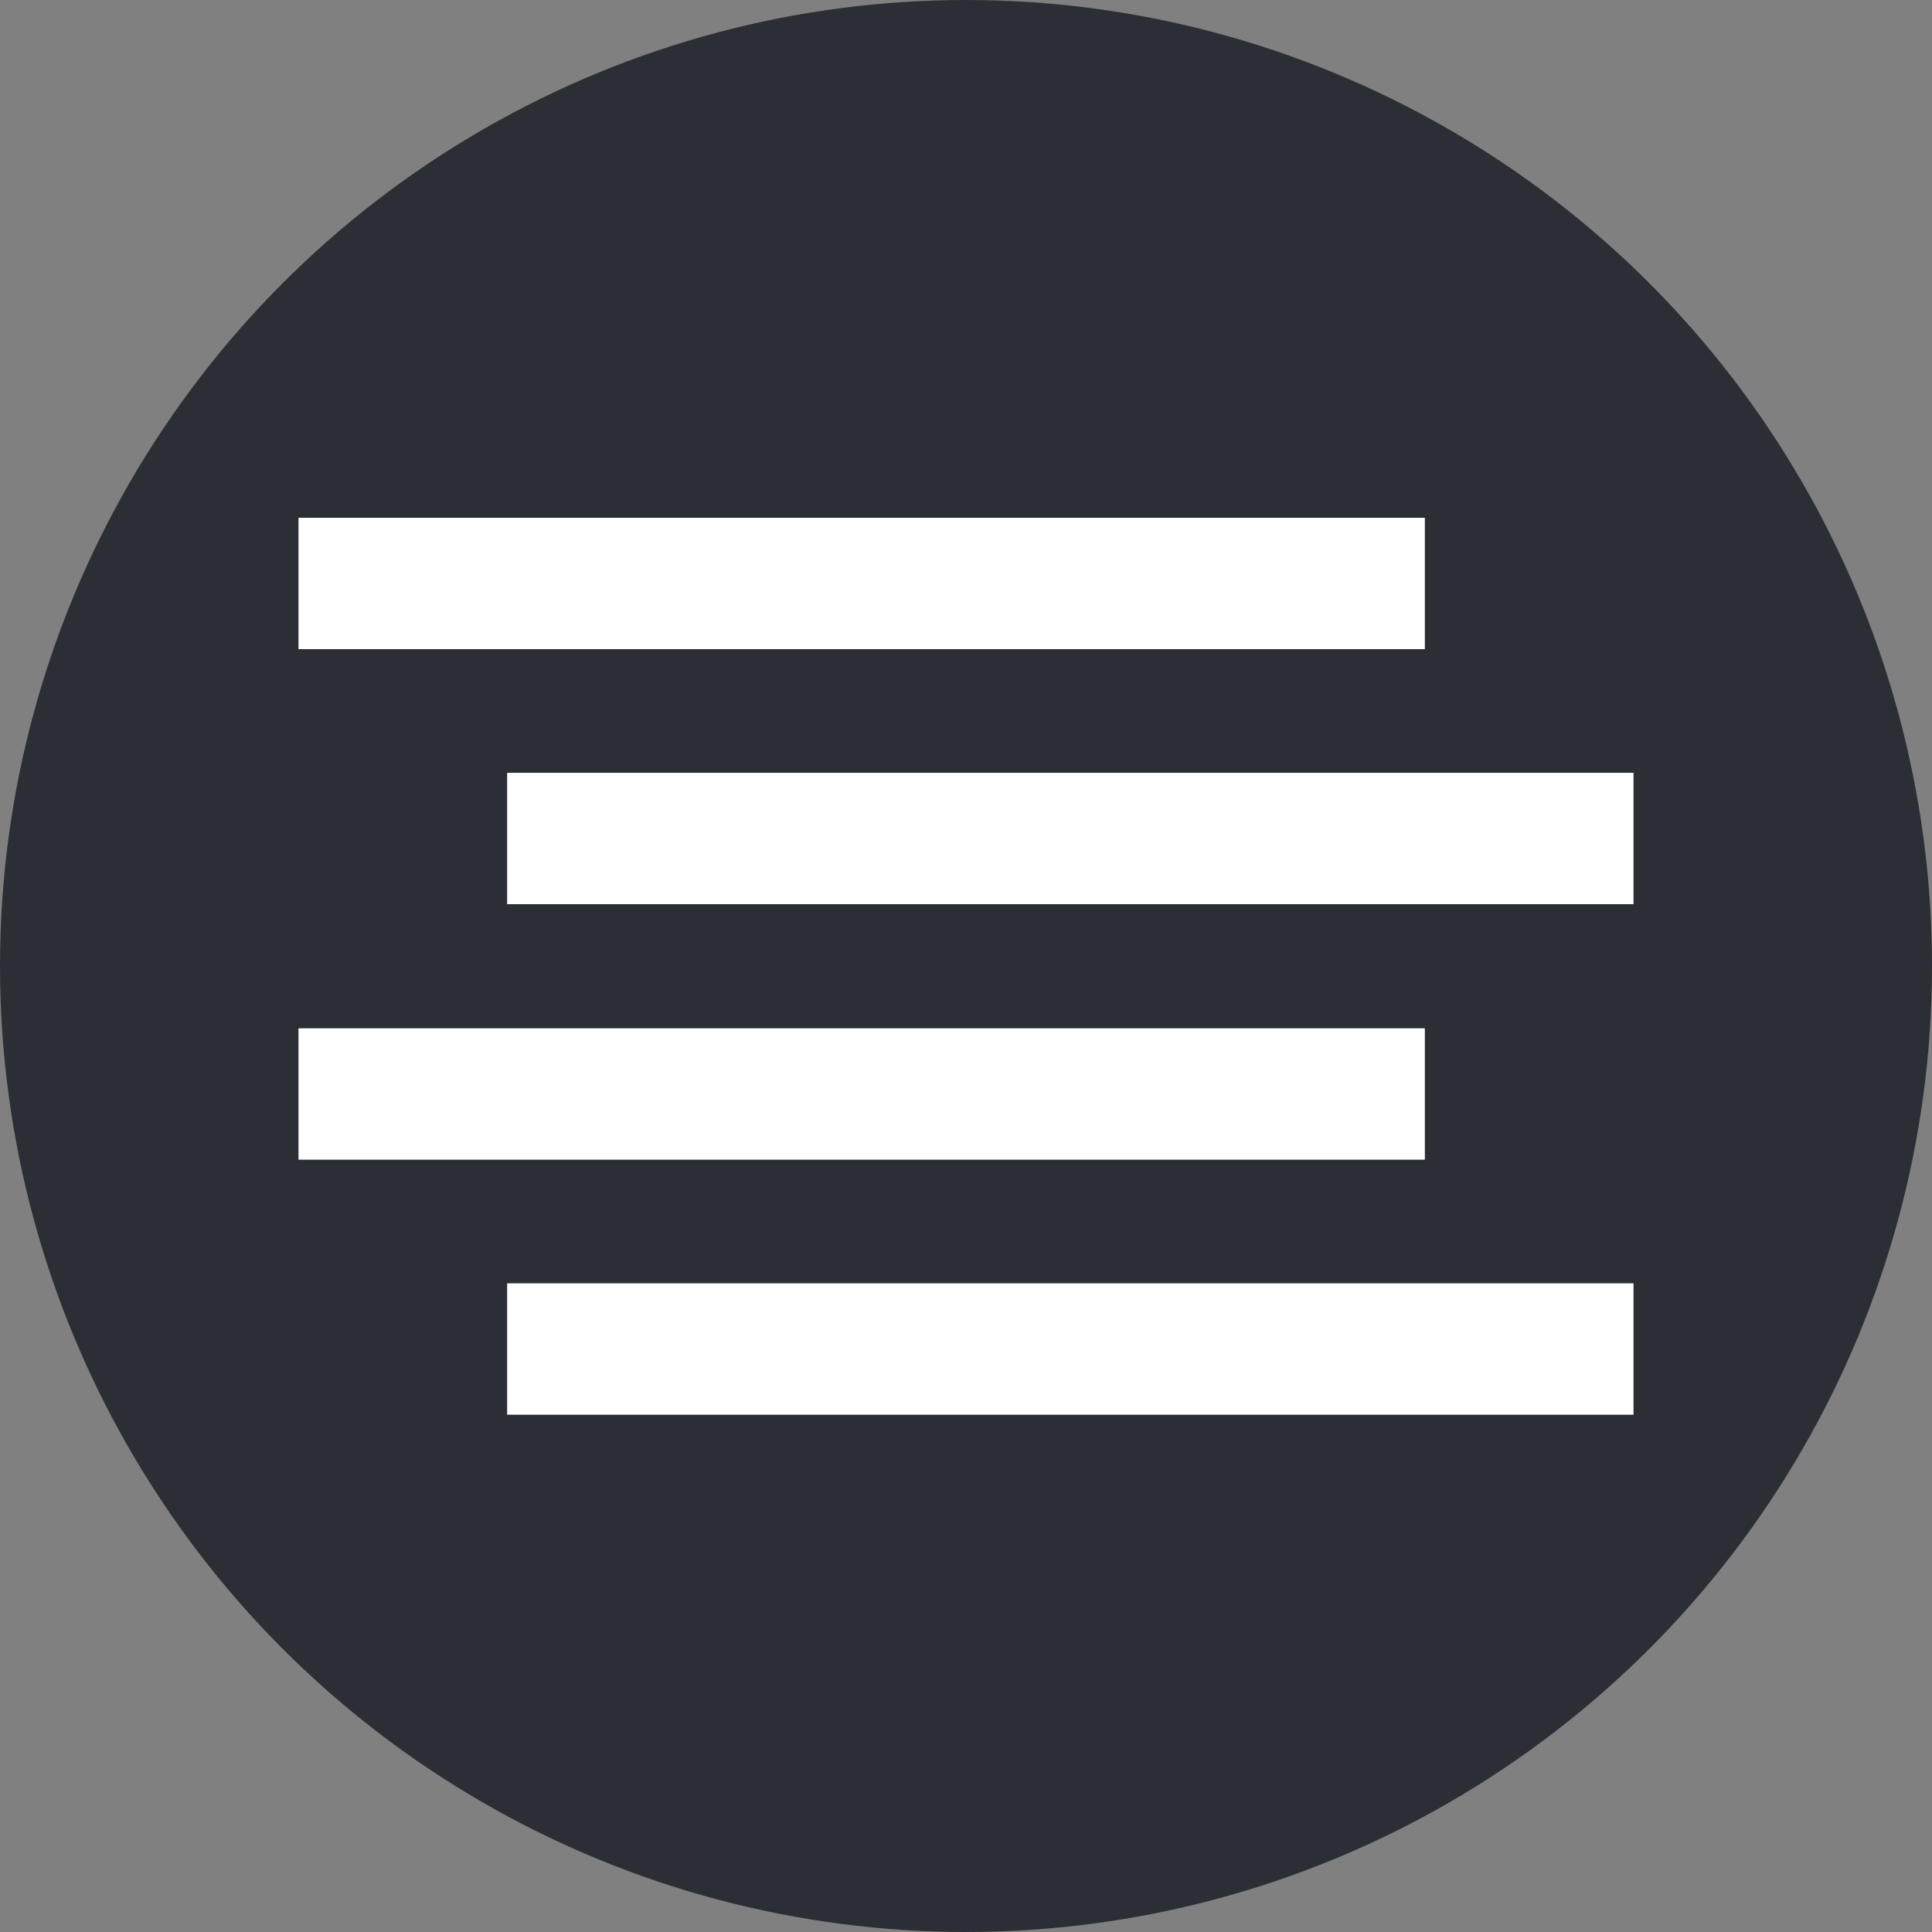 <svg xmlns="http://www.w3.org/2000/svg" id="Layer_1" width="40" height="40" version="1.1" viewBox="0 0 40 40"><rect x="0" y="0" width="40" height="40" fill="#808080" stroke="none"/><defs><style> .st0 { fill: #2b2e34; } .st1 { fill: #fff; } </style></defs><circle class="st0" cx="20" cy="20" r="20"></circle><g><rect class="st1" x="6.18" y="10.72" width="23.32" height="2.72"></rect><rect class="st1" x="10.5" y="16" width="23.32" height="2.72"></rect><rect class="st1" x="6.18" y="21.29" width="23.32" height="2.72"></rect><rect class="st1" x="10.5" y="26.57" width="23.32" height="2.72"></rect></g></svg>